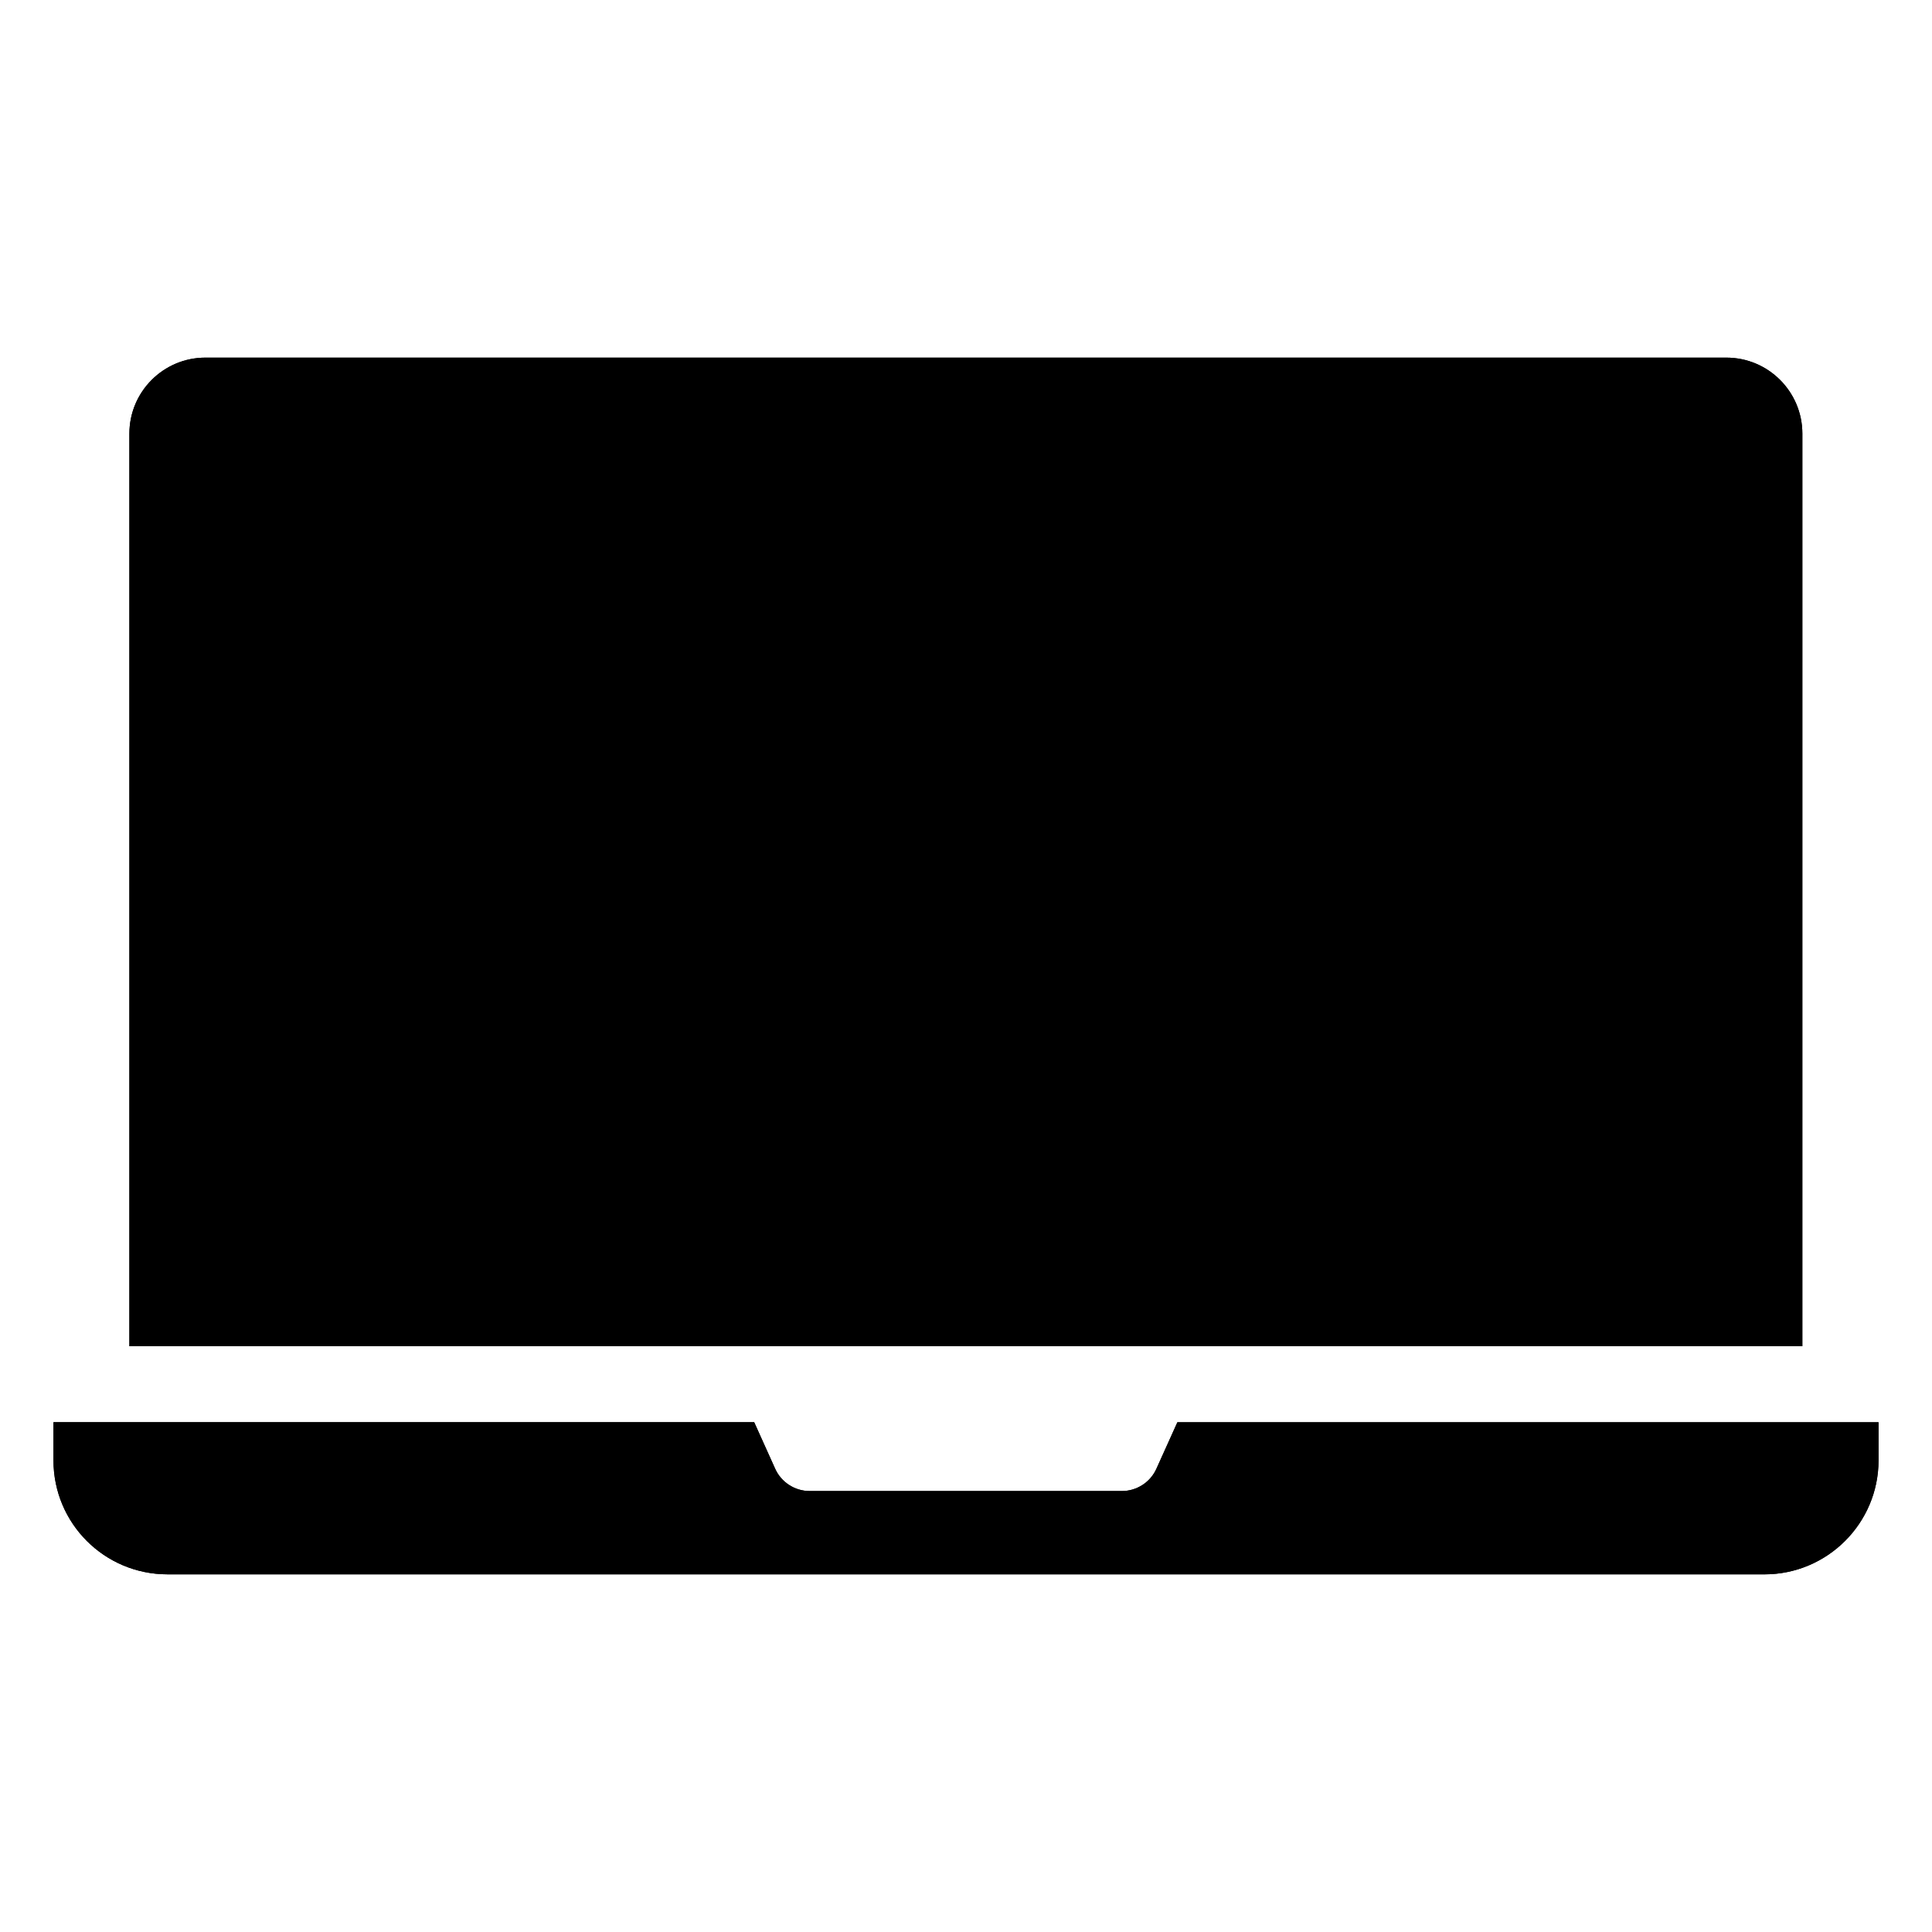 <?xml version="1.0" encoding="UTF-8"?>
<!-- Uploaded to: ICON Repo, www.svgrepo.com, Generator: ICON Repo Mixer Tools -->
<svg fill="#000000" width="800px" height="800px" version="1.1" viewBox="144 144 512 512" xmlns="http://www.w3.org/2000/svg">
 <g>
  <path d="m621.64 500.76h-443.35v-241.83c0-11.129 9.023-20.152 20.152-20.152h403.05c11.129 0 20.152 9.023 20.152 20.152z"/>
  <path d="m641.83 520.91v10.078c0 16.727-13.605 30.23-30.23 30.23l-423.2-0.004c-16.727 0-30.23-13.504-30.23-30.23v-10.078h185.7l5.543 12.293c1.613 3.629 5.238 5.945 9.168 5.945h82.727c3.93 0 7.559-2.32 9.168-5.945l5.547-12.289z"/>
  <path d="m621.64 500.76h-443.35v-241.83c0-11.129 9.023-20.152 20.152-20.152h403.05c11.129 0 20.152 9.023 20.152 20.152z"/>
  <path d="m641.83 520.91v10.078c0 16.727-13.605 30.23-30.23 30.23l-423.2-0.004c-16.727 0-30.23-13.504-30.23-30.23v-10.078h185.7l5.543 12.293c1.613 3.629 5.238 5.945 9.168 5.945h82.727c3.93 0 7.559-2.32 9.168-5.945l5.547-12.289z"/>
 </g>
</svg>